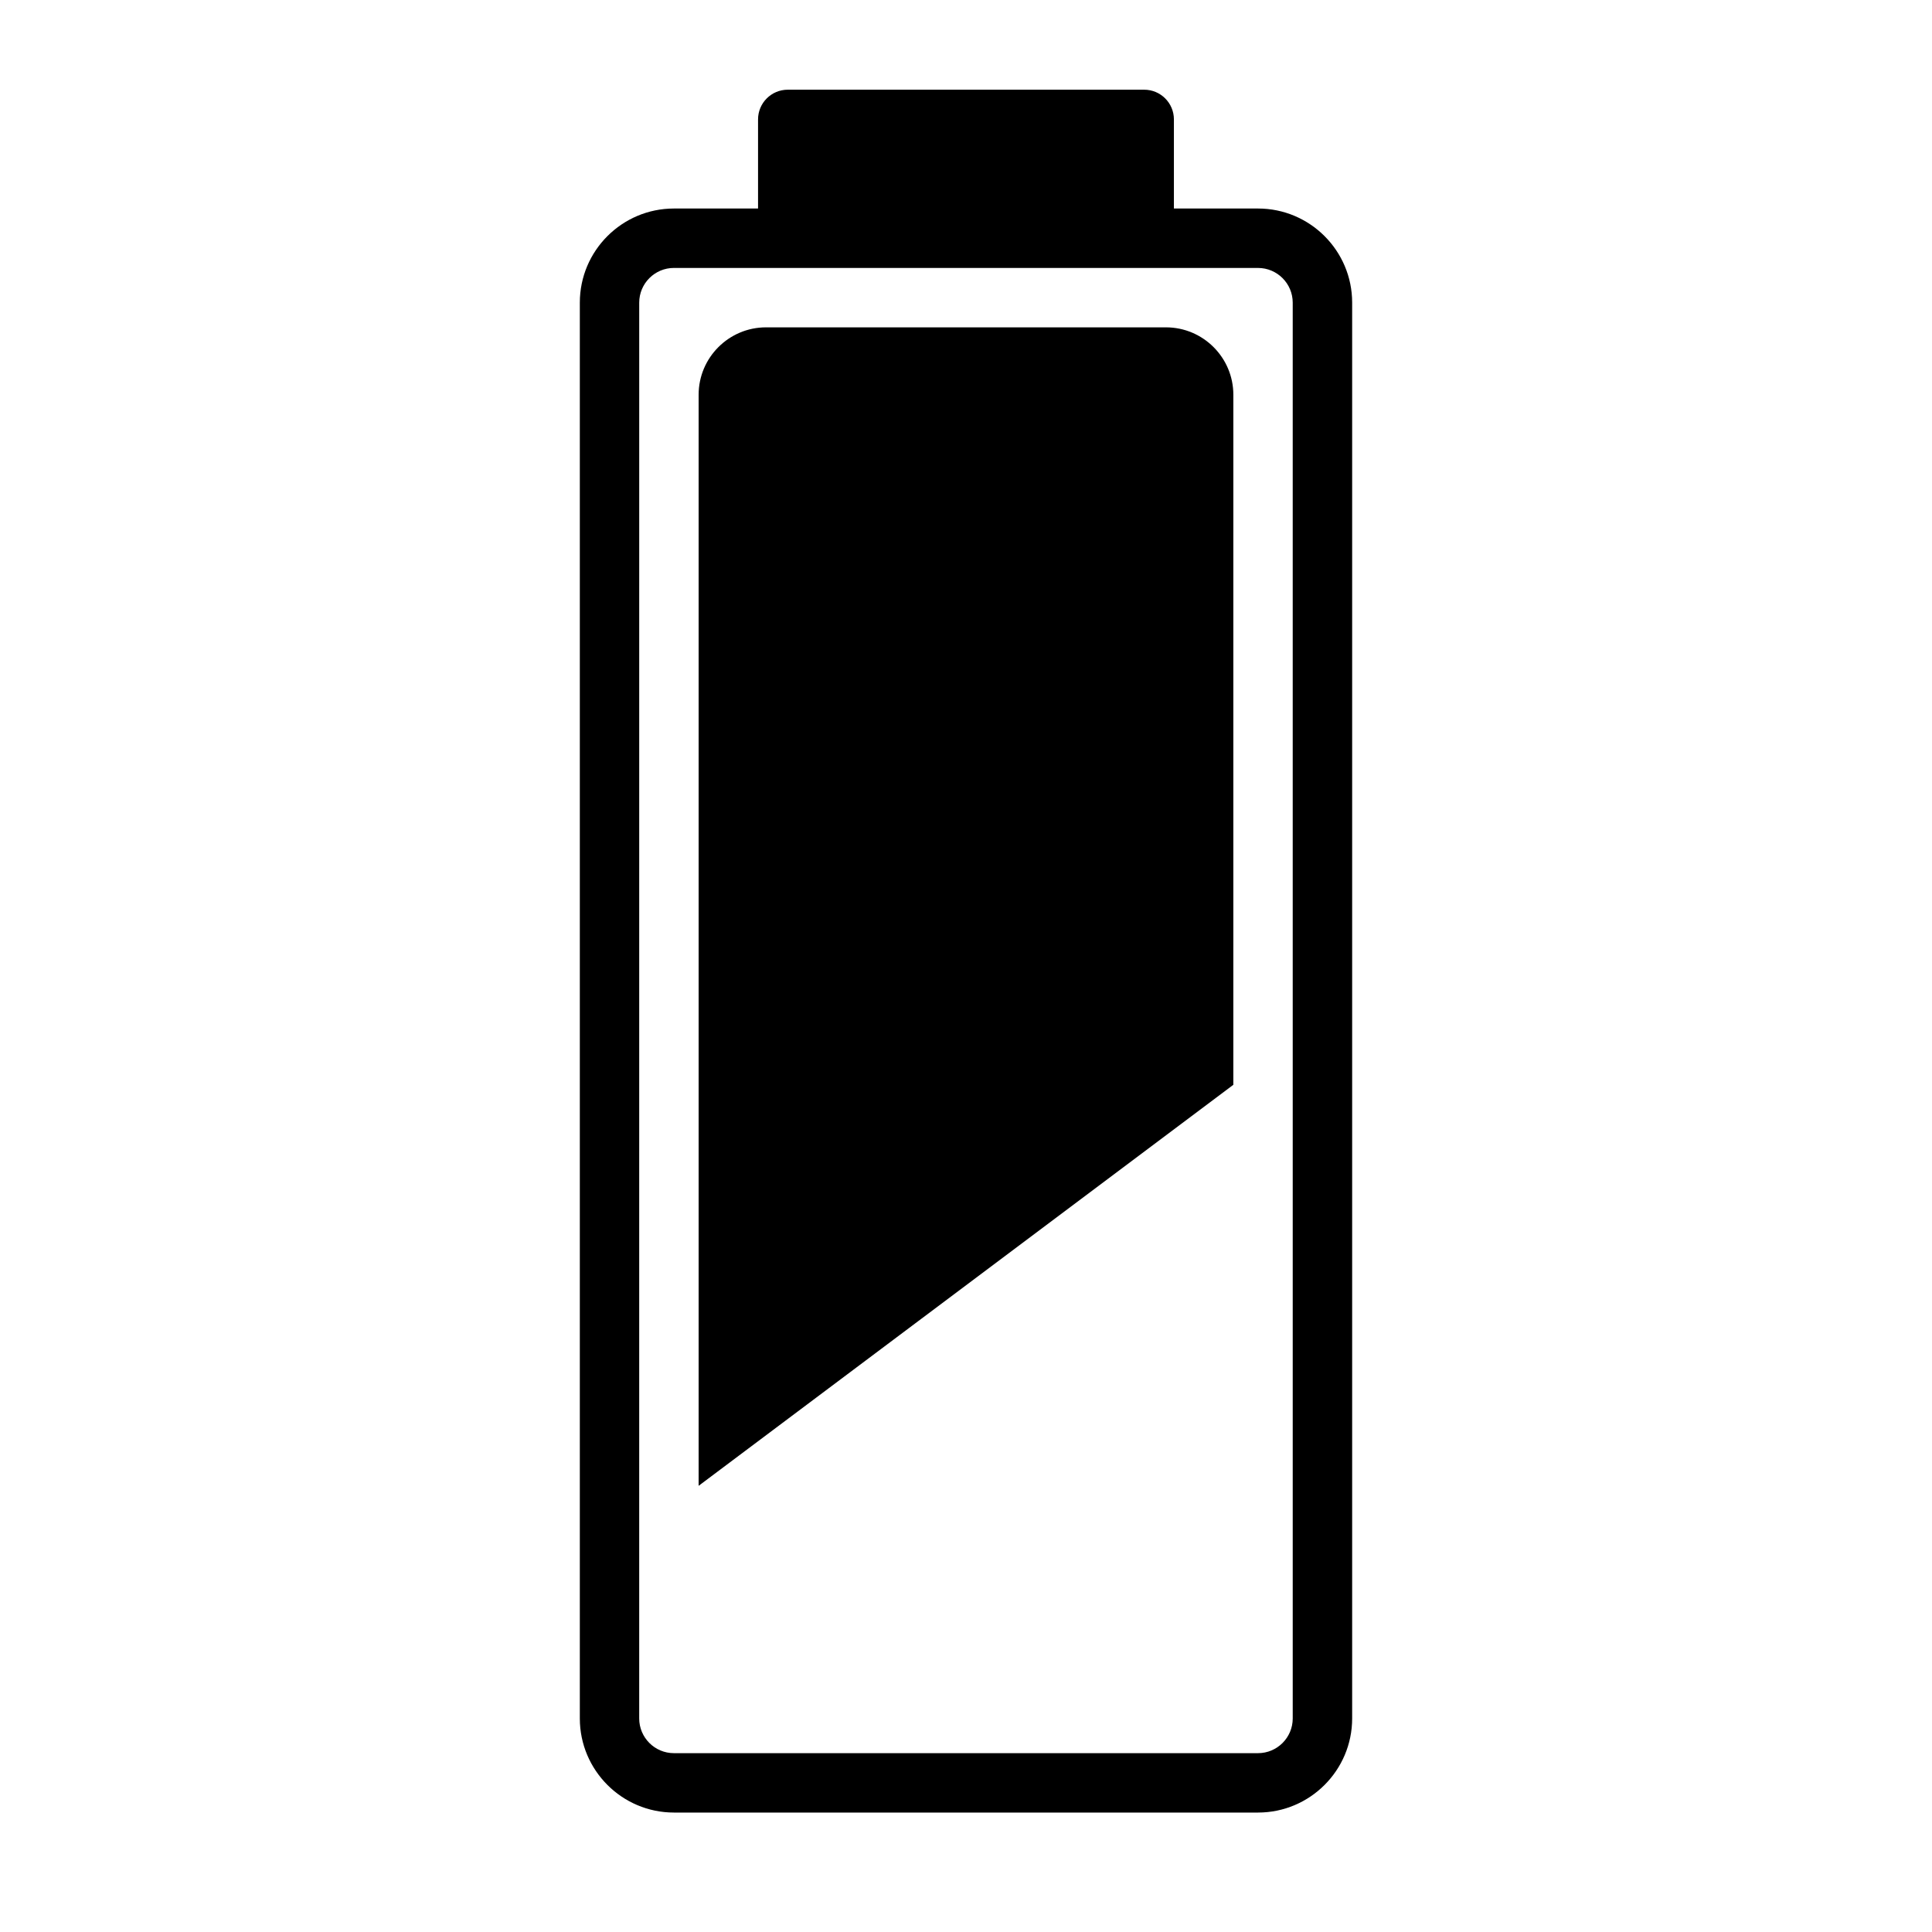 <?xml version="1.0" encoding="UTF-8"?>
<!-- Uploaded to: SVG Repo, www.svgrepo.com, Generator: SVG Repo Mixer Tools -->
<svg fill="#000000" width="800px" height="800px" version="1.1" viewBox="144 144 512 512" xmlns="http://www.w3.org/2000/svg">
 <g>
  <path d="m477.39 199.26h-22.293v-23.617c0-4.344-3.527-7.871-7.871-7.871h-94.465c-4.344 0-7.871 3.527-7.871 7.871v23.617h-22.293c-13.746 0-24.938 11.18-24.938 24.938v375.21c0 13.746 11.195 24.938 24.938 24.938h154.8c13.746 0 24.938-11.195 24.938-24.938v-375.21c0-13.758-11.195-24.938-24.941-24.938zm9.195 400.15c0 5.07-4.125 9.195-9.195 9.195h-154.8c-5.07 0-9.195-4.125-9.195-9.195l0.004-375.21c0-5.07 4.125-9.195 9.195-9.195l30.164 0.004h124.63c5.07 0 9.195 4.125 9.195 9.195z"/>
  <path d="m452.99 230.75h-105.99c-9.84 0-17.855 8.016-17.855 17.855v289.15l141.7-106.27 0.004-182.88c0-9.84-8.016-17.855-17.855-17.855z"/>
 </g>
</svg>